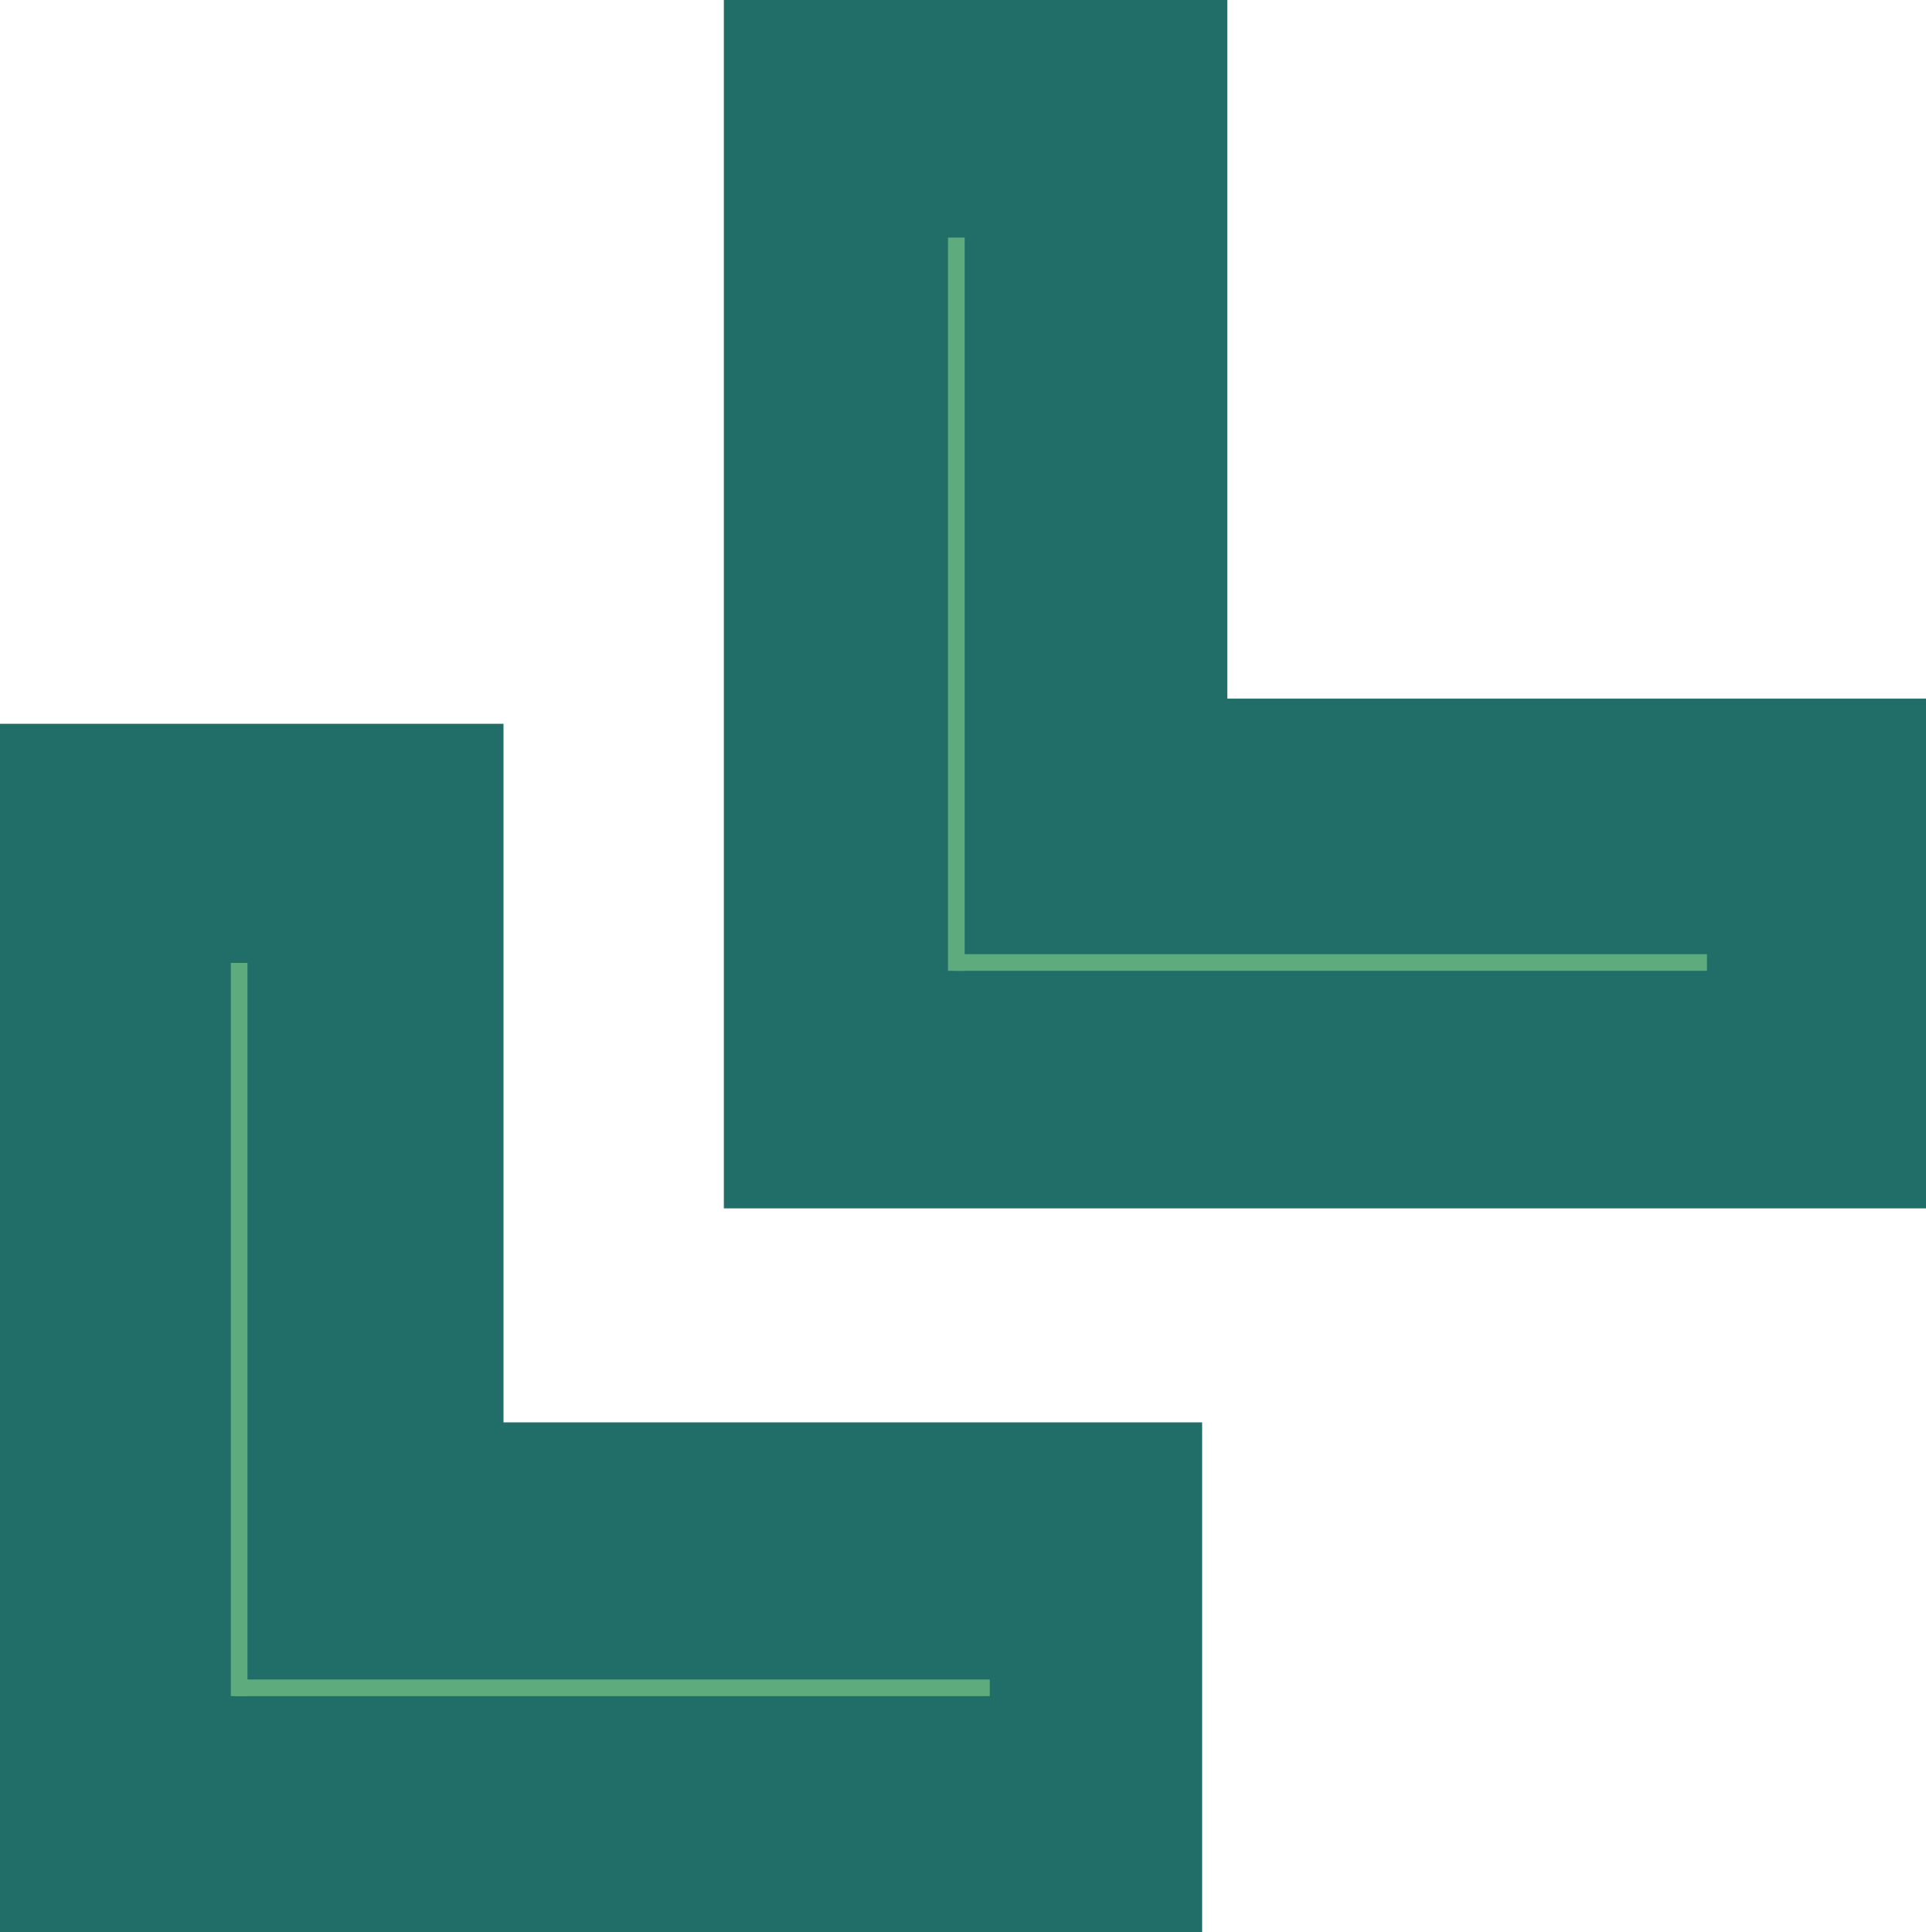 <?xml version="1.0" encoding="UTF-8"?> <svg xmlns="http://www.w3.org/2000/svg" id="Ebene_1" viewBox="0 0 173.48 174.05"><defs><style>.cls-1{fill:#216d67;}.cls-2{fill:none;stroke:#5eab7d;stroke-width:1.5px;}</style></defs><polygon class="cls-1" points="65.2 0 110.55 0 110.55 62.93 173.48 62.93 173.48 108.85 65.2 108.85 65.2 0 65.2 0"></polygon><polygon class="cls-1" points="0 65.2 45.35 65.2 45.35 128.13 108.28 128.13 108.28 174.05 0 174.05 0 65.2 0 65.2"></polygon><line class="cls-2" x1="21.54" y1="86.74" x2="21.54" y2="152.79"></line><line class="cls-2" x1="89.15" y1="152.04" x2="21.25" y2="152.04"></line><line class="cls-2" x1="86.14" y1="21.4" x2="86.14" y2="87.45"></line><line class="cls-2" x1="153.75" y1="86.7" x2="85.85" y2="86.7"></line></svg> 